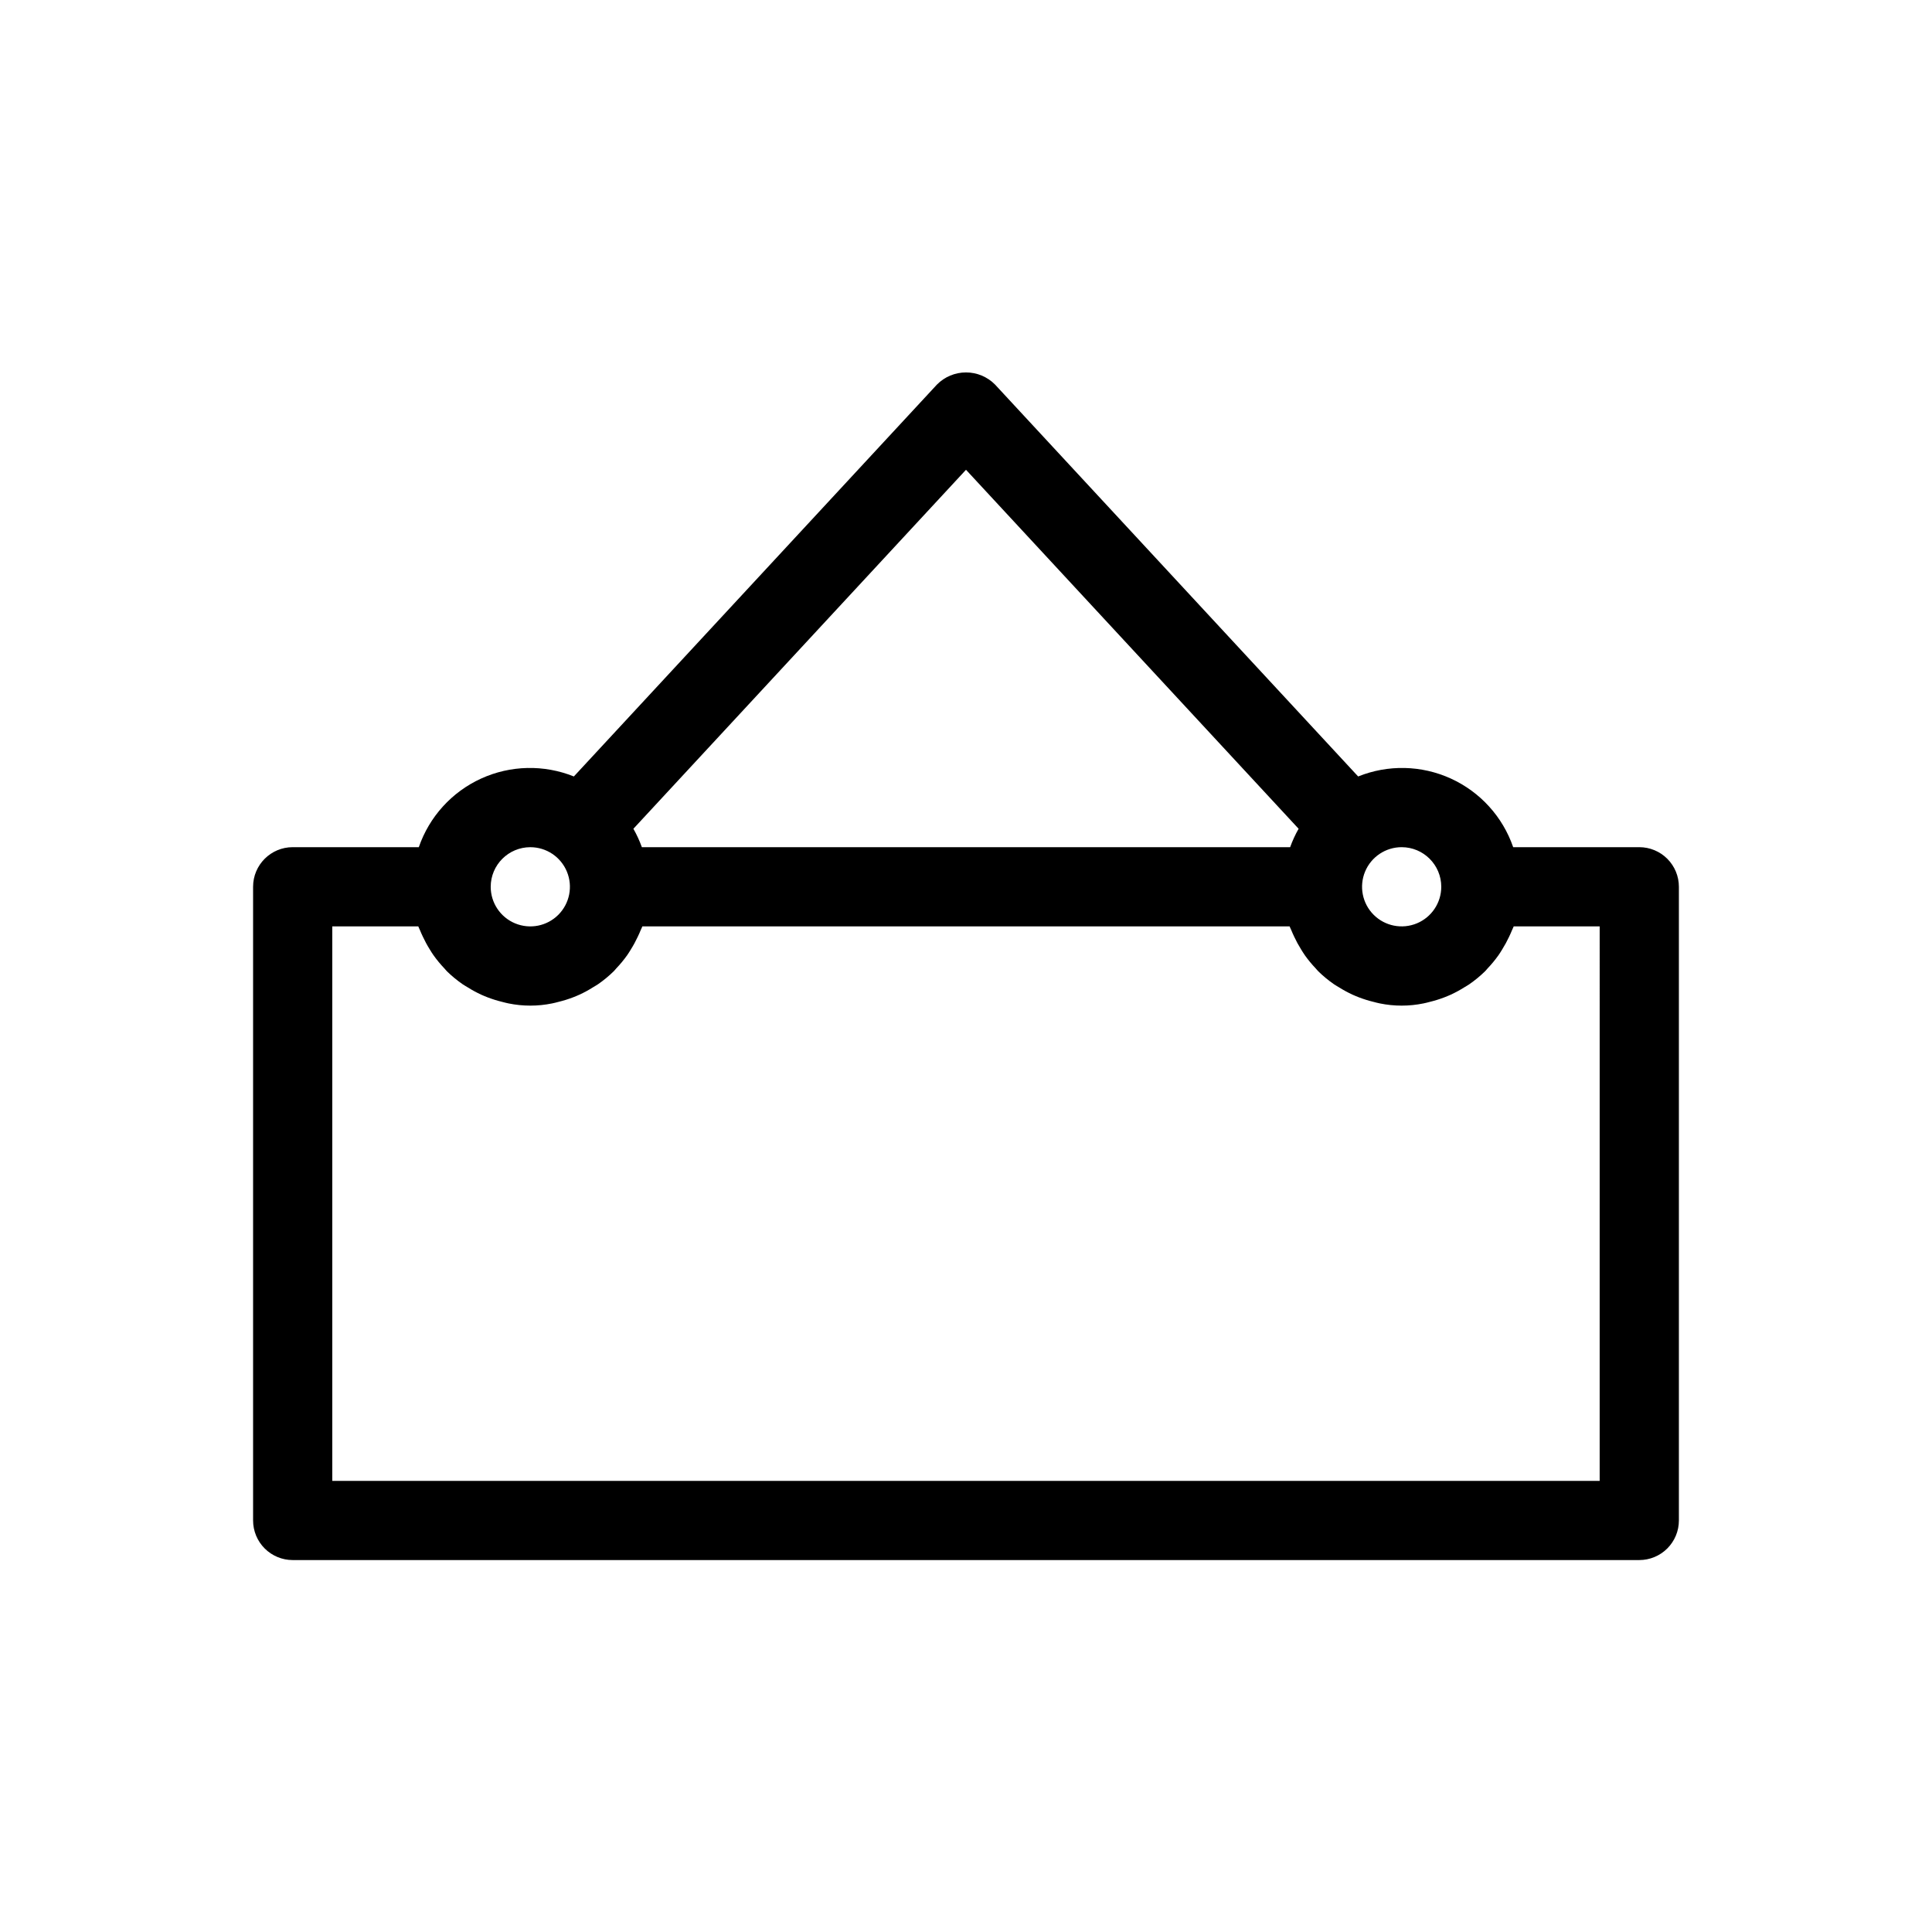 <?xml version="1.0" encoding="UTF-8"?>
<!-- Uploaded to: SVG Repo, www.svgrepo.com, Generator: SVG Repo Mixer Tools -->
<svg fill="#000000" width="800px" height="800px" version="1.1" viewBox="144 144 512 512" xmlns="http://www.w3.org/2000/svg">
 <path d="m578.43 368.51h-33.422c-2.781-8.07-8.758-14.645-16.523-18.188-7.766-3.539-16.645-3.738-24.562-0.551l-96.227-103.86c-2.031-2.059-4.805-3.215-7.695-3.215-2.894 0-5.664 1.156-7.699 3.215l-96.223 103.86c-7.918-3.188-16.801-2.988-24.566 0.551-7.766 3.543-13.738 10.117-16.523 18.188h-33.422c-5.797 0-10.496 4.699-10.496 10.496v167.93c0 2.785 1.105 5.453 3.074 7.422s4.637 3.074 7.422 3.074h356.86c2.785 0 5.453-1.105 7.422-3.074s3.074-4.637 3.074-7.422v-167.93c0-2.785-1.105-5.453-3.074-7.422s-4.637-3.074-7.422-3.074zm-52.48 10.496c0 4.242-2.555 8.07-6.477 9.695s-8.438 0.727-11.441-2.273c-3-3.004-3.898-7.519-2.273-11.441s5.453-6.477 9.695-6.477c5.797 0.008 10.492 4.699 10.496 10.496zm-125.95-110.51 88.148 95.137h-0.004c-0.887 1.559-1.637 3.191-2.242 4.879h-171.8c-0.609-1.688-1.359-3.32-2.246-4.879zm-115.46 100.02c4.246 0 8.07 2.555 9.695 6.477s0.727 8.438-2.273 11.441c-3.004 3-7.516 3.898-11.438 2.273-3.926-1.625-6.481-5.453-6.481-9.695 0.008-5.797 4.703-10.488 10.496-10.496zm283.39 167.93h-335.87v-146.94h22.793c0.125 0.355 0.316 0.672 0.453 1.02 0.23 0.582 0.492 1.137 0.754 1.703v-0.004c0.543 1.168 1.156 2.301 1.84 3.391 0.316 0.512 0.629 1.027 0.977 1.52 0.879 1.238 1.852 2.414 2.902 3.516 0.219 0.23 0.402 0.488 0.629 0.711v0.004c1.305 1.281 2.723 2.449 4.231 3.488 0.418 0.293 0.875 0.523 1.309 0.801 1.141 0.723 2.332 1.367 3.559 1.934 0.574 0.262 1.156 0.496 1.742 0.727 1.238 0.473 2.504 0.867 3.793 1.18 0.574 0.141 1.133 0.309 1.719 0.418 3.816 0.781 7.746 0.781 11.562 0 0.586-0.105 1.145-0.277 1.719-0.418 1.289-0.312 2.555-0.707 3.789-1.18 0.594-0.23 1.172-0.465 1.746-0.727h0.004c1.227-0.566 2.414-1.211 3.555-1.934 0.438-0.273 0.891-0.508 1.309-0.801h0.004c1.508-1.039 2.922-2.207 4.227-3.488 0.227-0.223 0.41-0.484 0.629-0.711v-0.004c1.051-1.102 2.023-2.277 2.906-3.516 0.348-0.492 0.656-1.008 0.977-1.52l-0.004-0.004c0.684-1.086 1.297-2.215 1.84-3.379 0.266-0.566 0.523-1.125 0.758-1.711 0.137-0.348 0.328-0.664 0.453-1.016h171.53c0.125 0.355 0.316 0.672 0.453 1.02 0.23 0.582 0.492 1.137 0.754 1.703v-0.004c0.543 1.168 1.16 2.301 1.844 3.391 0.32 0.512 0.629 1.027 0.977 1.52h-0.004c0.883 1.238 1.852 2.414 2.902 3.516 0.219 0.23 0.402 0.488 0.629 0.711l0.004 0.004c1.305 1.281 2.719 2.449 4.227 3.488 0.418 0.293 0.875 0.523 1.309 0.801 1.145 0.723 2.336 1.367 3.562 1.934 0.574 0.262 1.156 0.496 1.742 0.727 1.238 0.473 2.504 0.867 3.793 1.18 0.574 0.141 1.133 0.309 1.719 0.418 3.812 0.781 7.746 0.781 11.562 0 0.586-0.105 1.145-0.277 1.719-0.418 1.289-0.312 2.555-0.707 3.789-1.18 0.594-0.23 1.172-0.465 1.746-0.727 1.227-0.566 2.414-1.211 3.559-1.934 0.438-0.273 0.891-0.508 1.309-0.801 1.508-1.039 2.922-2.207 4.231-3.488 0.227-0.223 0.41-0.484 0.629-0.711v-0.004c1.051-1.102 2.019-2.277 2.902-3.516 0.348-0.492 0.656-1.008 0.977-1.52v-0.004c0.68-1.086 1.297-2.215 1.84-3.379 0.266-0.566 0.523-1.125 0.758-1.711 0.137-0.348 0.328-0.664 0.453-1.016h22.785z"/>
</svg>